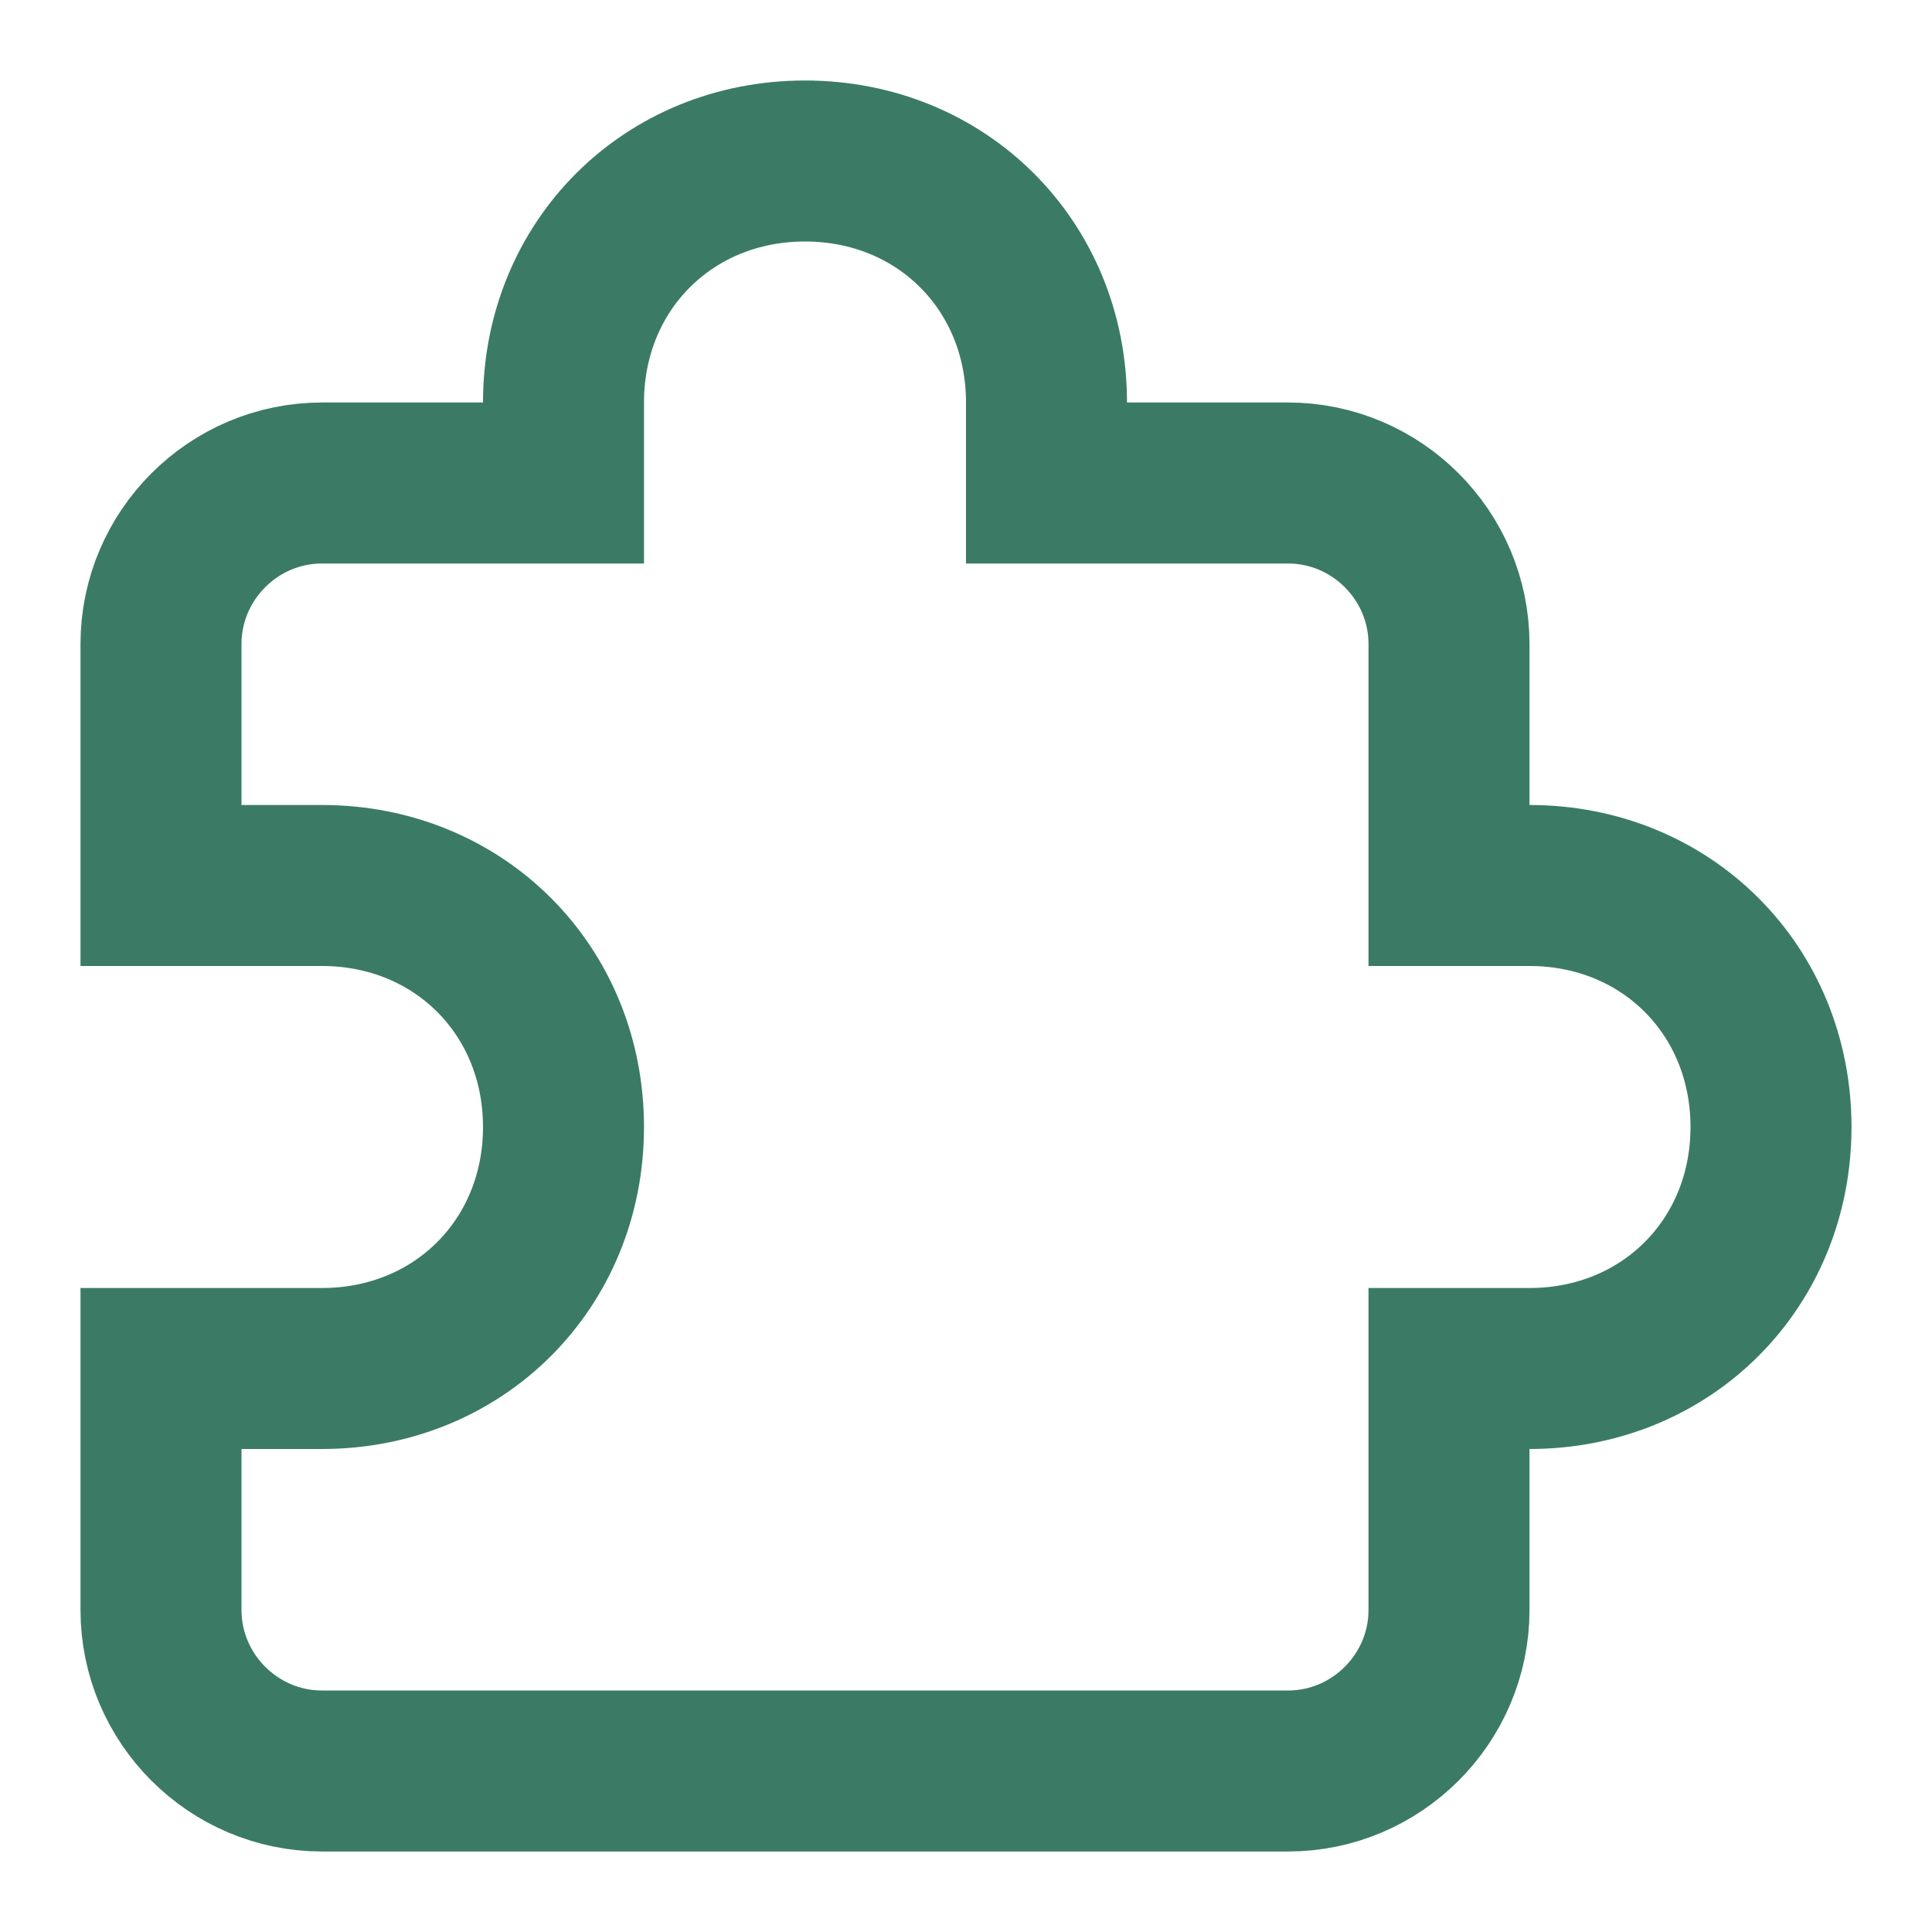 <?xml version="1.0" encoding="UTF-8"?>
<svg xmlns="http://www.w3.org/2000/svg" width="24" height="24" viewBox="0 0 24 24" fill="none">
  <path fill-rule="evenodd" clip-rule="evenodd" d="M18 11H19C20.7 11 22 12.3 22 14C22 15.7 20.7 17 19 17H18V20C18 21.1 17.1 22 16 22H4C2.9 22 2 21.1 2 20V17H4C5.7 17 7 15.7 7 14C7 12.3 5.7 11 4 11H2V8C2 6.9 2.9 6 4 6H7V5C7 3.3 8.3 2 10 2C11.7 2 13 3.3 13 5V6H16C17.1 6 18 6.9 18 8V11Z" stroke="#3B7B66" stroke-width="2"></path>
</svg>

